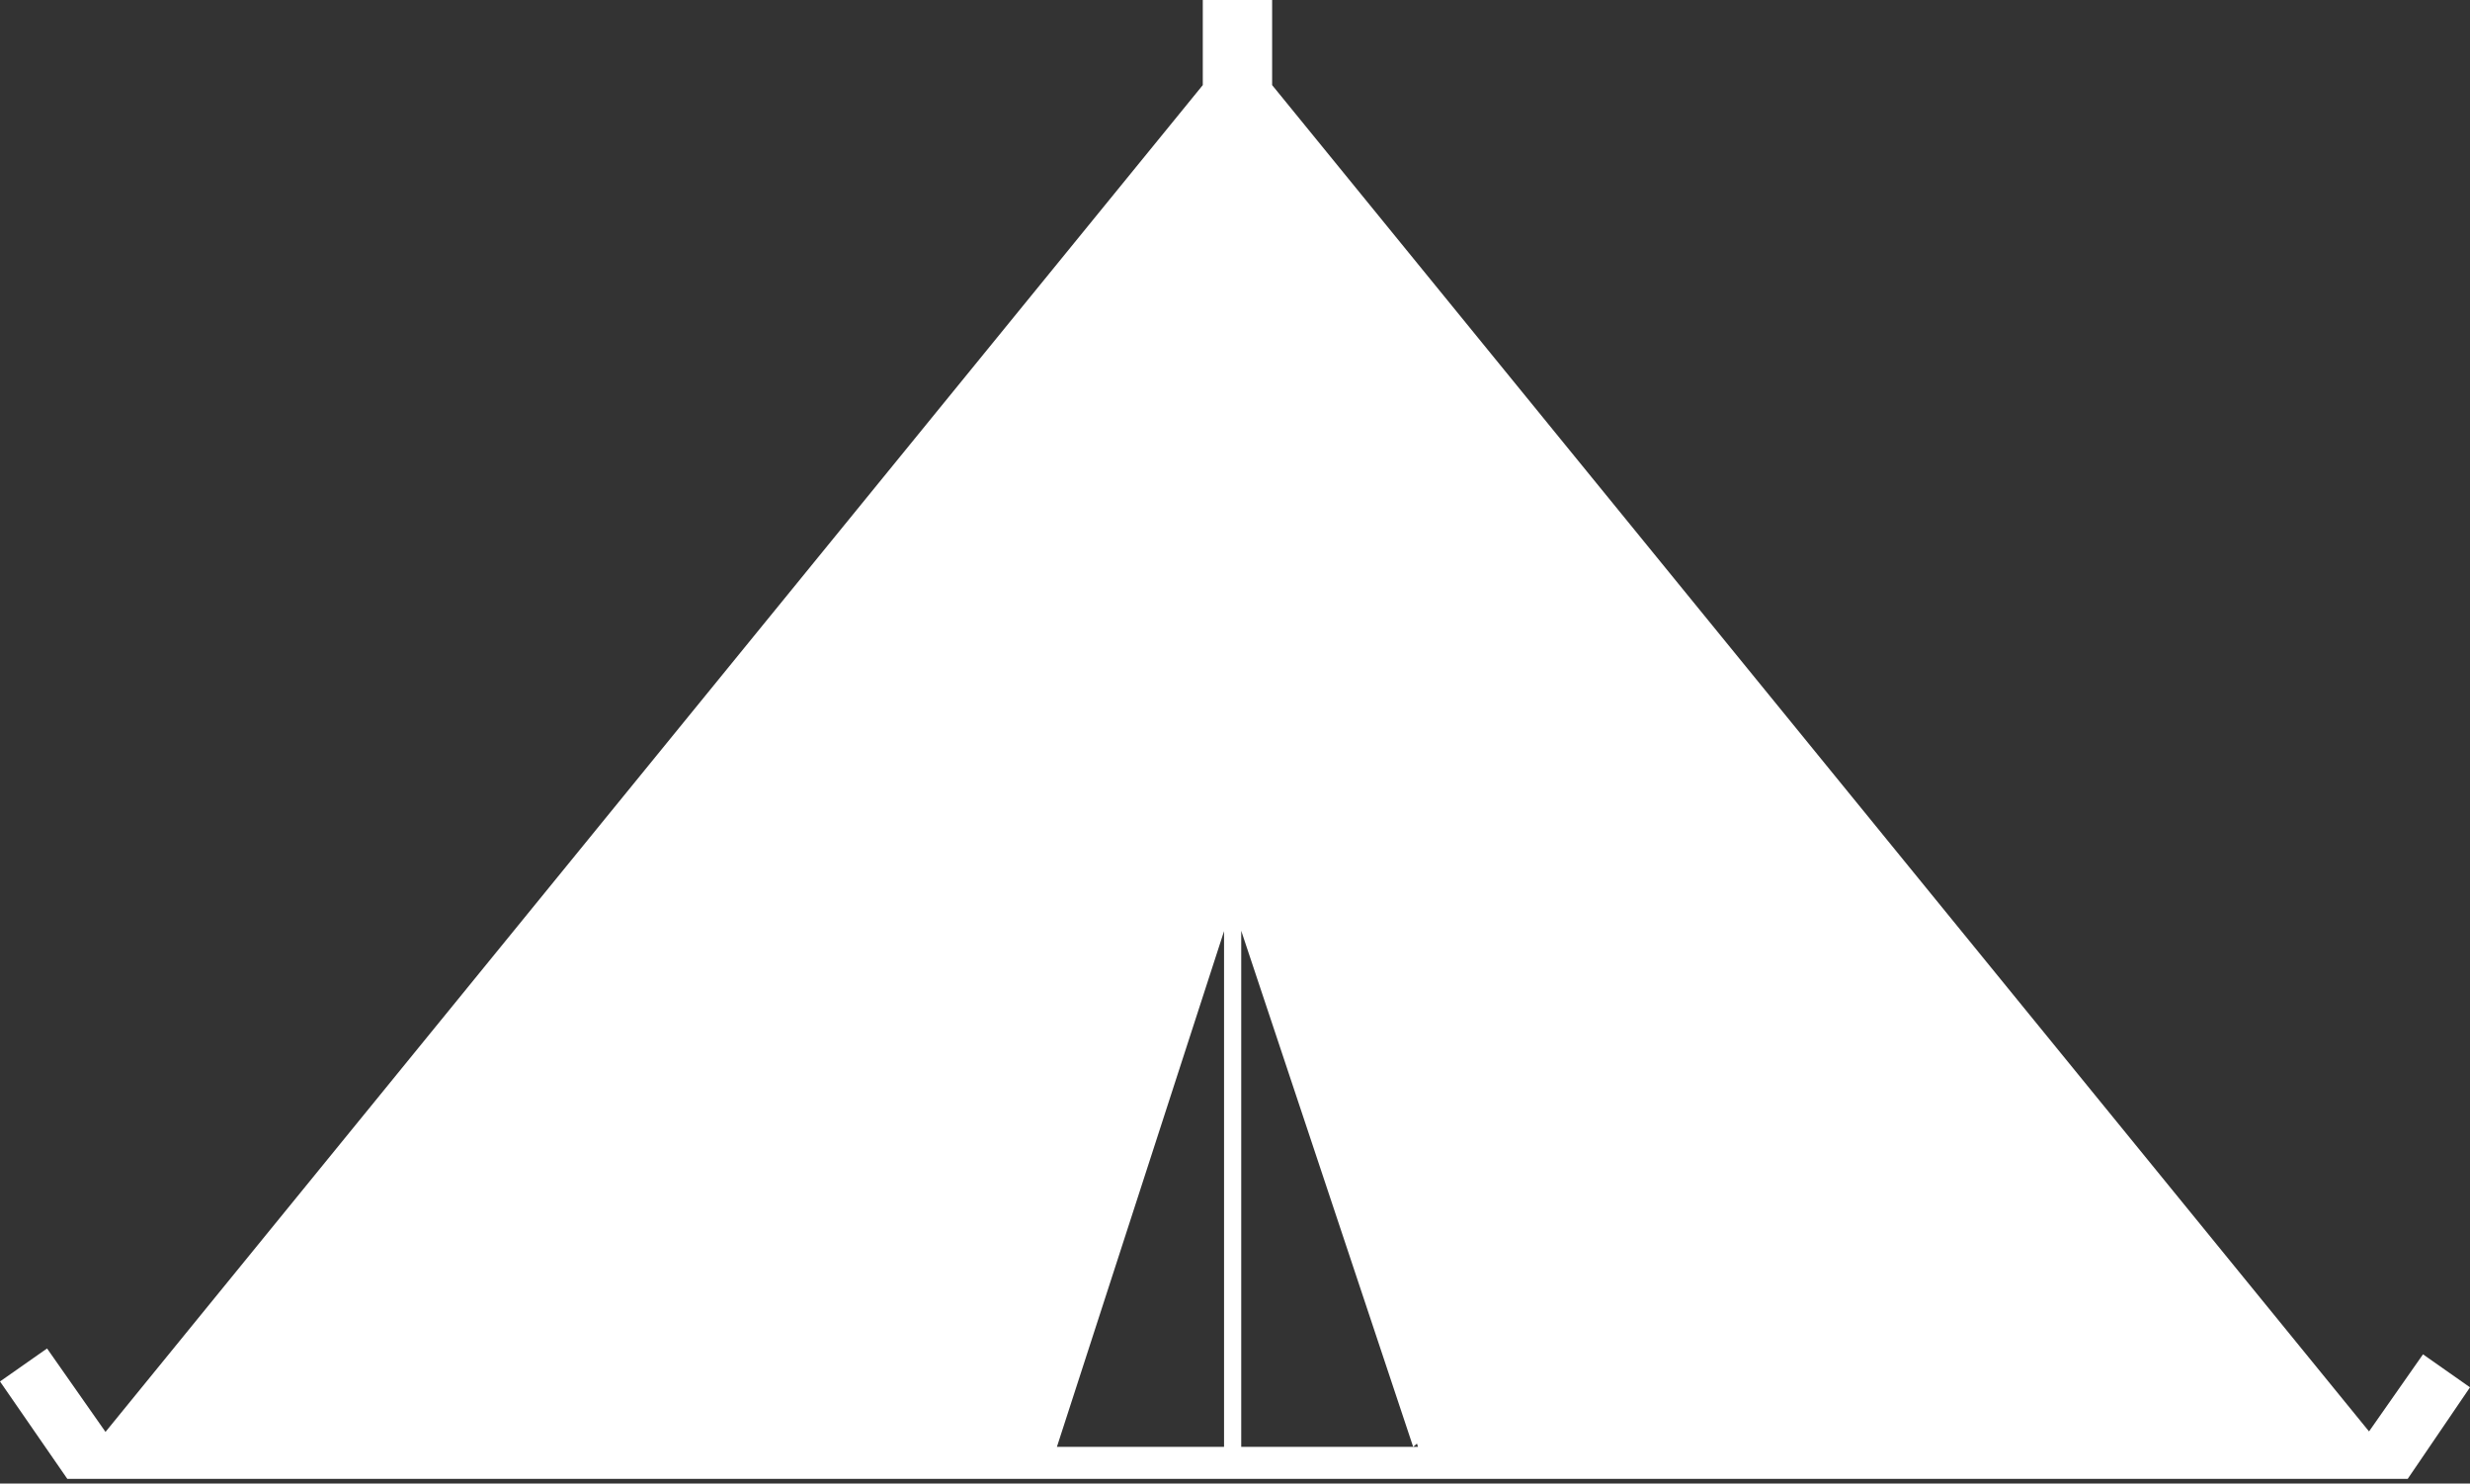 <?xml version="1.0" encoding="UTF-8"?> <svg xmlns="http://www.w3.org/2000/svg" width="333" height="200" viewBox="0 0 333 200" fill="none"><rect x="0" y="0" width="333" height="200" fill="#333333" stroke="none"/> <path d="M326.663 182.585L319.388 192.979L171.506 11.473V0H162.157V11.473L14.224 193.043L6.344 181.796L0 186.242L9.073 199.37H324.604L333 187.033L326.663 182.585ZM165.023 195.054H142.492L165.023 125.535V195.054ZM190.519 195.054H167.339V125.479L190.519 195.054L191.032 194.621L191.169 195.054H190.519Z" fill="white"></path> </svg> 